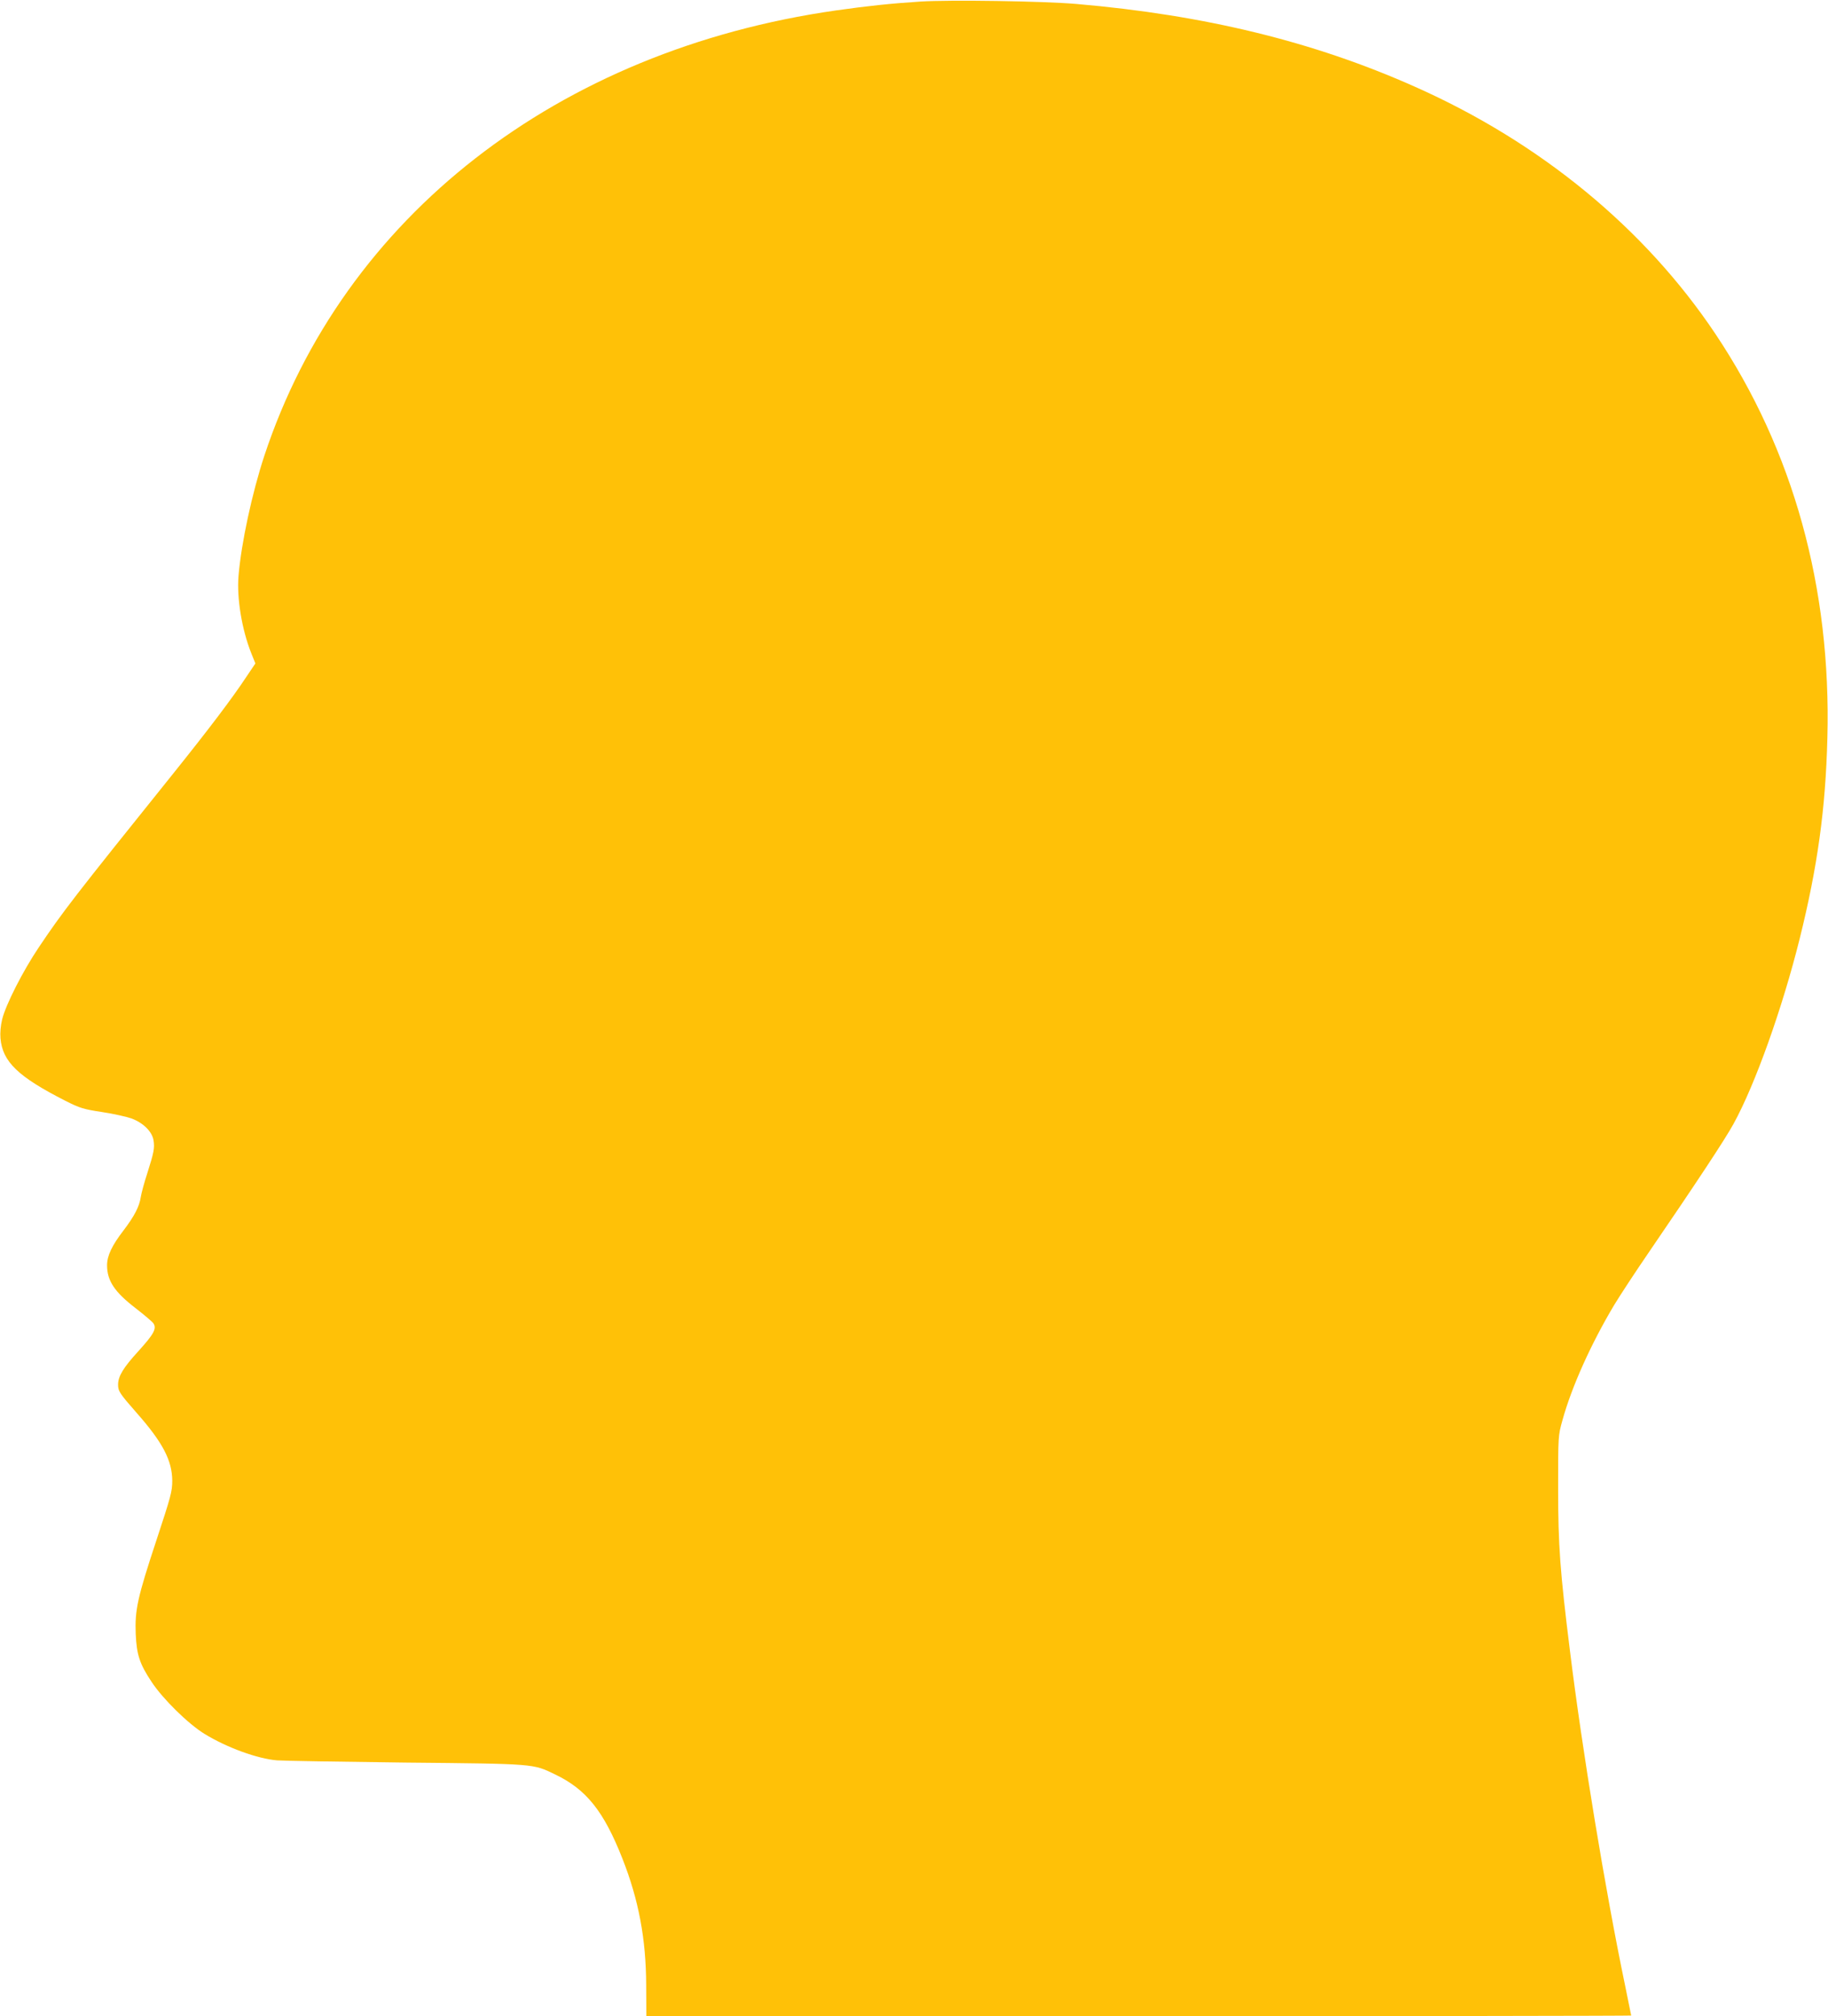 <?xml version="1.0" standalone="no"?>
<!DOCTYPE svg PUBLIC "-//W3C//DTD SVG 20010904//EN"
 "http://www.w3.org/TR/2001/REC-SVG-20010904/DTD/svg10.dtd">
<svg version="1.0" xmlns="http://www.w3.org/2000/svg"
 width="1161pt" height="1280pt" viewBox="0 0 1161 1280"
 preserveAspectRatio="xMidYMid meet">
<g transform="translate(0,1280) scale(0.1,-0.1)"
fill="#ffc107" stroke="none">
<path d="M5845 12790 c-188 -12 -336 -28 -534 -56 -1770 -252 -3130 -1310
-3632 -2827 -78 -236 -147 -557 -164 -762 -12 -142 21 -341 80 -490 l27 -67
-58 -86 c-89 -135 -240 -334 -463 -612 -634 -789 -702 -877 -855 -1105 -101
-150 -208 -361 -232 -455 -10 -41 -14 -86 -11 -122 13 -149 112 -244 413 -397
91 -46 114 -53 232 -71 73 -11 157 -30 188 -41 74 -28 130 -83 139 -138 8 -49
3 -76 -40 -211 -19 -58 -37 -125 -41 -150 -9 -60 -40 -120 -109 -211 -74 -96
-105 -161 -105 -222 0 -98 48 -170 181 -272 54 -42 105 -85 113 -96 23 -33 3
-69 -95 -177 -96 -105 -129 -159 -129 -213 0 -41 10 -56 118 -179 166 -188
225 -302 226 -430 0 -69 -9 -101 -101 -380 -120 -363 -137 -441 -131 -594 6
-132 25 -190 101 -304 71 -108 232 -266 336 -330 142 -87 337 -158 461 -168
36 -3 403 -9 815 -14 829 -8 809 -7 950 -75 199 -95 310 -234 429 -537 103
-262 149 -510 150 -800 l1 -198 3128 0 c1720 0 3127 2 3127 4 0 2 -18 88 -39
192 -124 594 -272 1490 -350 2124 -63 506 -75 669 -75 1030 0 334 0 335 27
432 59 214 182 487 329 733 37 61 134 209 217 330 307 449 488 723 541 820
138 251 310 734 420 1175 113 454 165 826 176 1275 25 954 -216 1825 -711
2565 -448 670 -1112 1216 -1910 1570 -642 286 -1335 455 -2150 525 -211 18
-803 27 -990 15z"/>
</g>
</svg>
